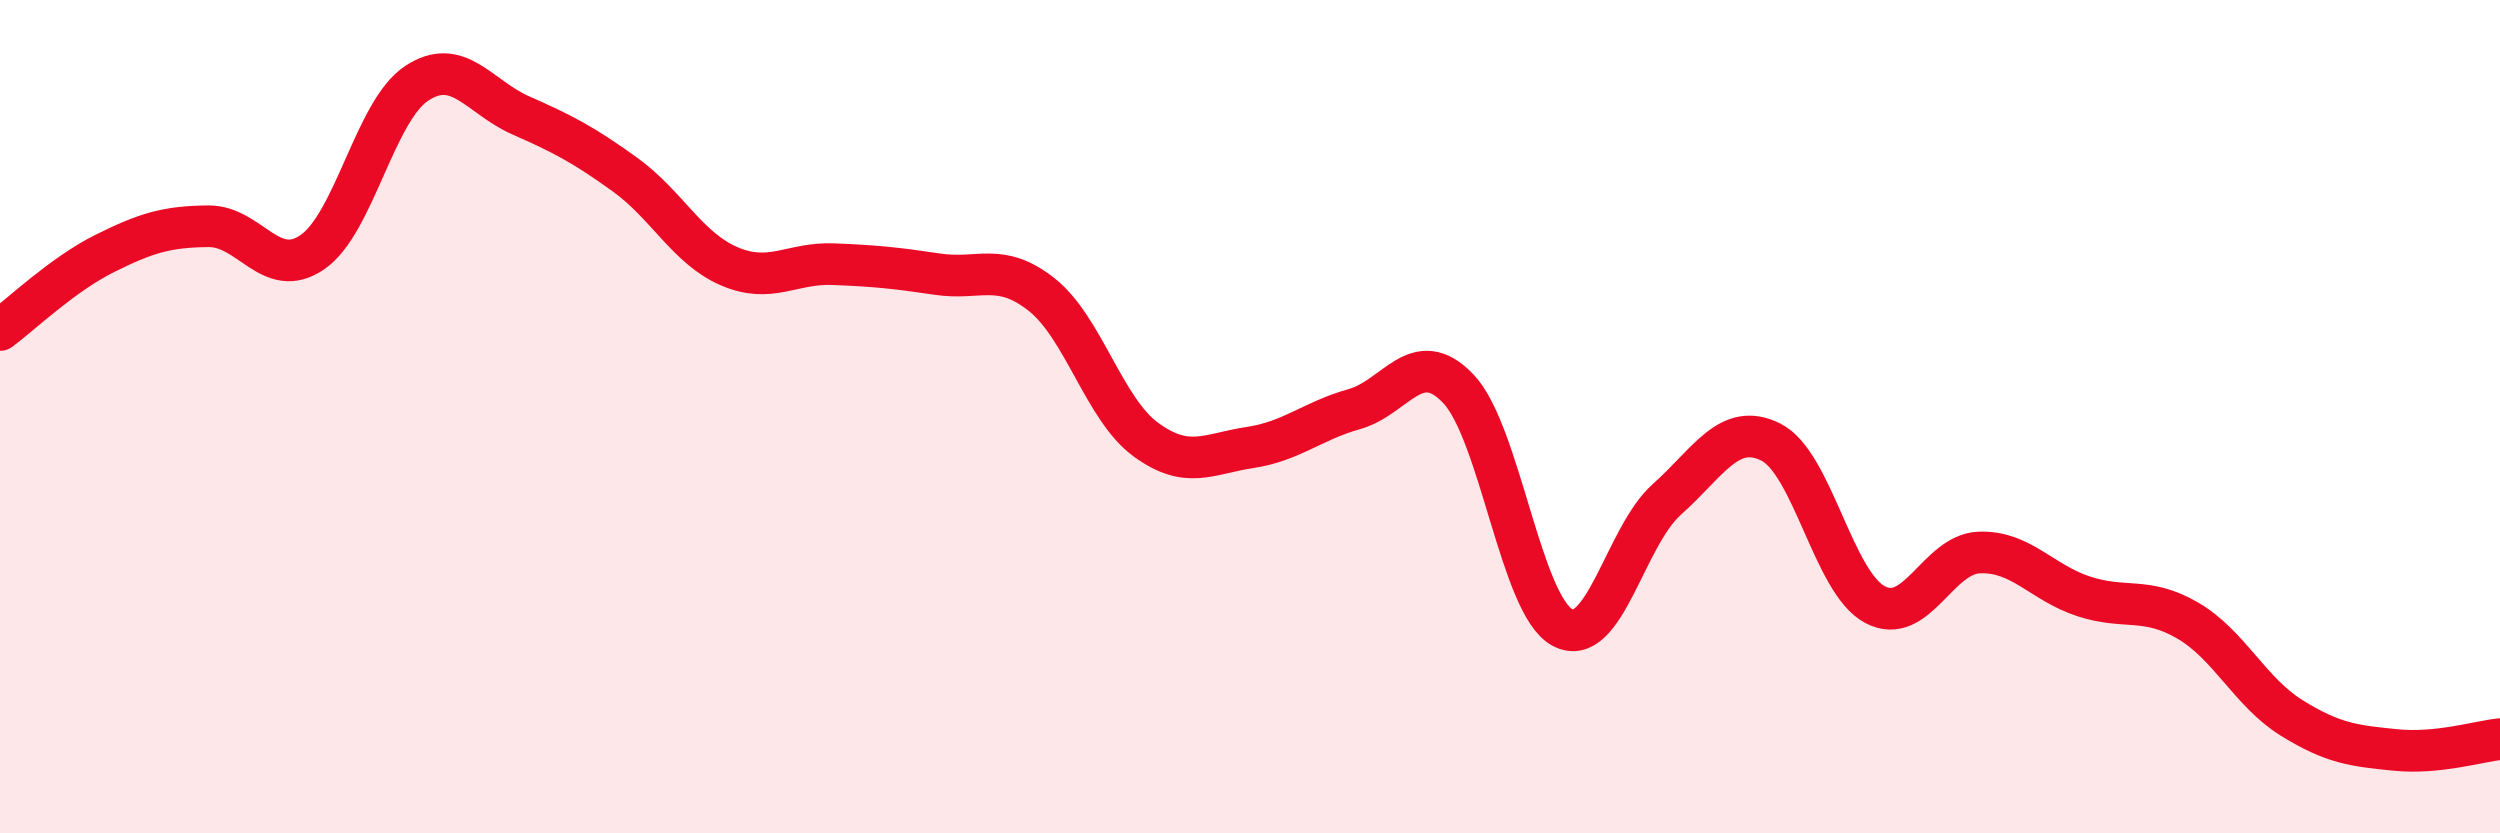 
    <svg width="60" height="20" viewBox="0 0 60 20" xmlns="http://www.w3.org/2000/svg">
      <path
        d="M 0,7.92 C 0.5,7.55 1.5,6.59 2.5,6.09 C 3.5,5.59 4,5.44 5,5.43 C 6,5.42 6.5,6.74 7.5,6.05 C 8.5,5.36 9,2.66 10,2 C 11,1.34 11.5,2.33 12.5,2.77 C 13.5,3.21 14,3.47 15,4.19 C 16,4.91 16.5,5.96 17.5,6.39 C 18.5,6.82 19,6.3 20,6.34 C 21,6.38 21.5,6.43 22.5,6.58 C 23.5,6.73 24,6.28 25,7.07 C 26,7.86 26.5,9.82 27.5,10.55 C 28.5,11.28 29,10.89 30,10.74 C 31,10.59 31.5,10.1 32.5,9.82 C 33.5,9.54 34,8.28 35,9.33 C 36,10.38 36.5,14.53 37.5,15.06 C 38.5,15.59 39,12.88 40,11.99 C 41,11.1 41.5,10.11 42.5,10.61 C 43.5,11.11 44,13.98 45,14.51 C 46,15.04 46.5,13.3 47.5,13.26 C 48.5,13.22 49,13.98 50,14.31 C 51,14.64 51.5,14.31 52.5,14.89 C 53.5,15.47 54,16.61 55,17.23 C 56,17.85 56.5,17.9 57.5,18 C 58.5,18.1 59.5,17.79 60,17.74L60 20L0 20Z"
        fill="#EB0A25"
        opacity="0.1"
        stroke-linecap="round"
        stroke-linejoin="round"
      />
      <path
        d="M 0,7.92 C 0.5,7.55 1.5,6.59 2.5,6.09 C 3.5,5.59 4,5.44 5,5.43 C 6,5.42 6.5,6.74 7.5,6.05 C 8.5,5.36 9,2.66 10,2 C 11,1.34 11.5,2.33 12.5,2.77 C 13.5,3.21 14,3.47 15,4.19 C 16,4.91 16.5,5.96 17.5,6.39 C 18.5,6.82 19,6.3 20,6.34 C 21,6.38 21.5,6.43 22.5,6.58 C 23.5,6.73 24,6.28 25,7.07 C 26,7.86 26.5,9.82 27.5,10.55 C 28.5,11.28 29,10.89 30,10.74 C 31,10.59 31.5,10.1 32.5,9.82 C 33.5,9.54 34,8.28 35,9.33 C 36,10.38 36.5,14.53 37.5,15.06 C 38.5,15.59 39,12.88 40,11.99 C 41,11.1 41.5,10.11 42.5,10.61 C 43.5,11.11 44,13.98 45,14.51 C 46,15.04 46.5,13.3 47.5,13.26 C 48.5,13.22 49,13.98 50,14.31 C 51,14.64 51.5,14.31 52.5,14.89 C 53.5,15.47 54,16.61 55,17.23 C 56,17.85 56.5,17.9 57.5,18 C 58.5,18.1 59.5,17.79 60,17.74"
        stroke="#EB0A25"
        stroke-width="1"
        fill="none"
        stroke-linecap="round"
        stroke-linejoin="round"
      />
    </svg>
  